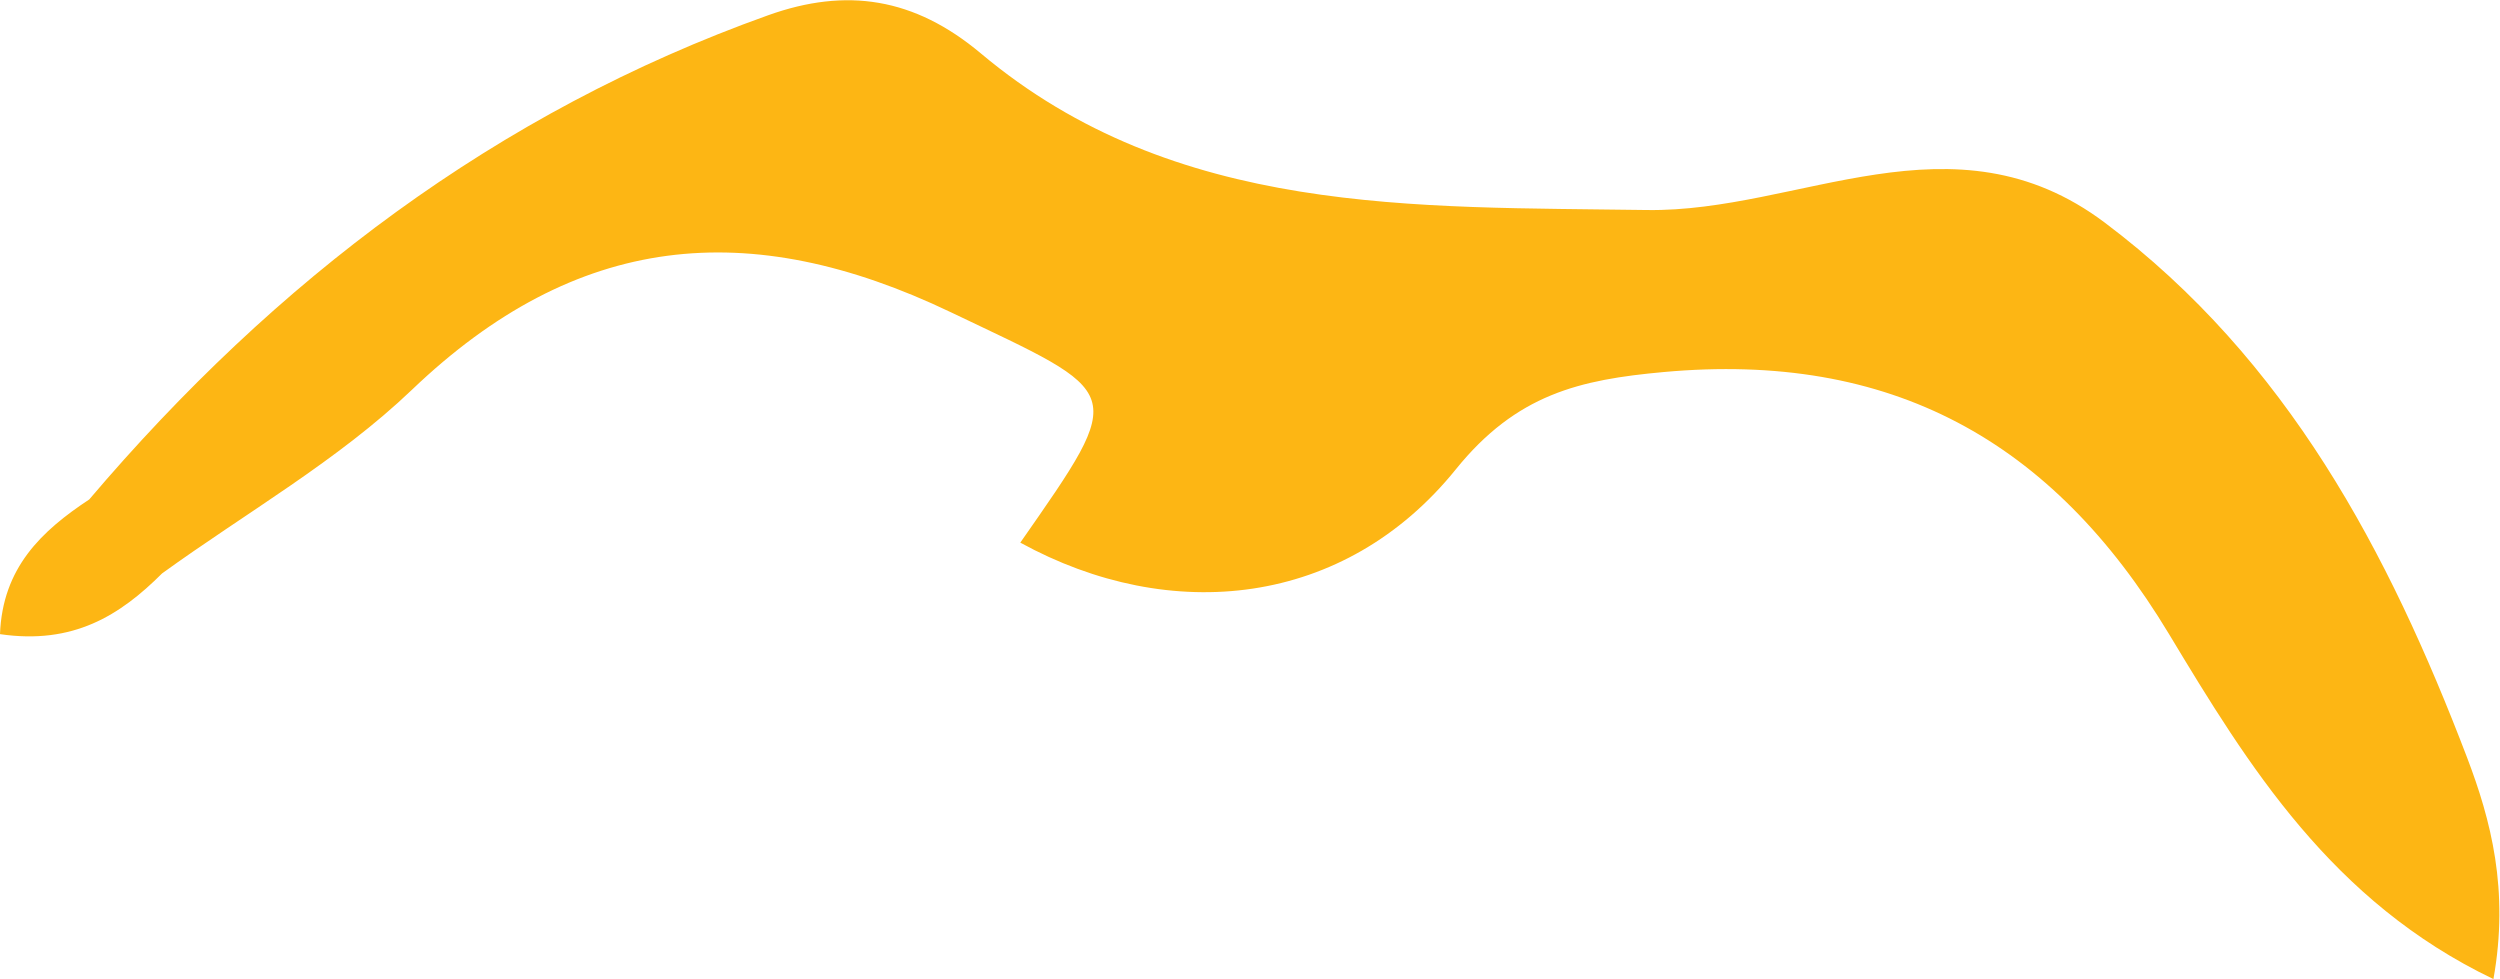 <?xml version="1.0" encoding="UTF-8" standalone="no"?><svg xmlns:dc="http://purl.org/dc/elements/1.1/" xmlns:cc="http://creativecommons.org/ns#" xmlns:rdf="http://www.w3.org/1999/02/22-rdf-syntax-ns#" xmlns:svg="http://www.w3.org/2000/svg" xmlns="http://www.w3.org/2000/svg" viewBox="0 0 82.197 32.191" height="32.191" width="82.197" xml:space="preserve" id="svg2" version="1.1"><defs id="defs6"><clipPath id="clipPath18" clipPathUnits="userSpaceOnUse"><path id="path16" d="M 0,24.143 H 61.648 V 0 H 0 Z"/></clipPath></defs><g transform="matrix(1.333,0,0,-1.333,0,32.191)" id="g10"><g id="g12"><g clip-path="url(#clipPath18)" id="g14"><g transform="translate(60.85,5.467)" id="g20"><path id="path22" style="fill:#fdb614;fill-opacity:1;fill-rule:nonzero;stroke:none" d="m 0,0 c -1.936,5.071 -4.435,9.809 -8.935,13.191 -3.741,2.812 -7.529,0.254 -11.296,0.311 -5.706,0.088 -11.631,-0.161 -16.426,3.863 -1.642,1.378 -3.318,1.631 -5.246,0.941 -6.711,-2.398 -12.167,-6.555 -16.746,-11.943 -1.179,-0.778 -2.14,-1.687 -2.201,-3.322 1.806,-0.266 2.962,0.463 3.998,1.498 2.067,1.495 4.334,2.782 6.161,4.528 4.052,3.875 8.301,4.301 13.289,1.916 4.298,-2.055 4.397,-1.846 1.718,-5.685 3.715,-2.039 8.001,-1.587 10.741,1.806 1.499,1.858 3.058,2.213 5.13,2.402 5.585,0.509 9.574,-1.668 12.46,-6.459 1.964,-3.262 4.018,-6.603 8.004,-8.514 C 1.044,-3.271 0.588,-1.542 0,0"/></g></g></g></g></svg>